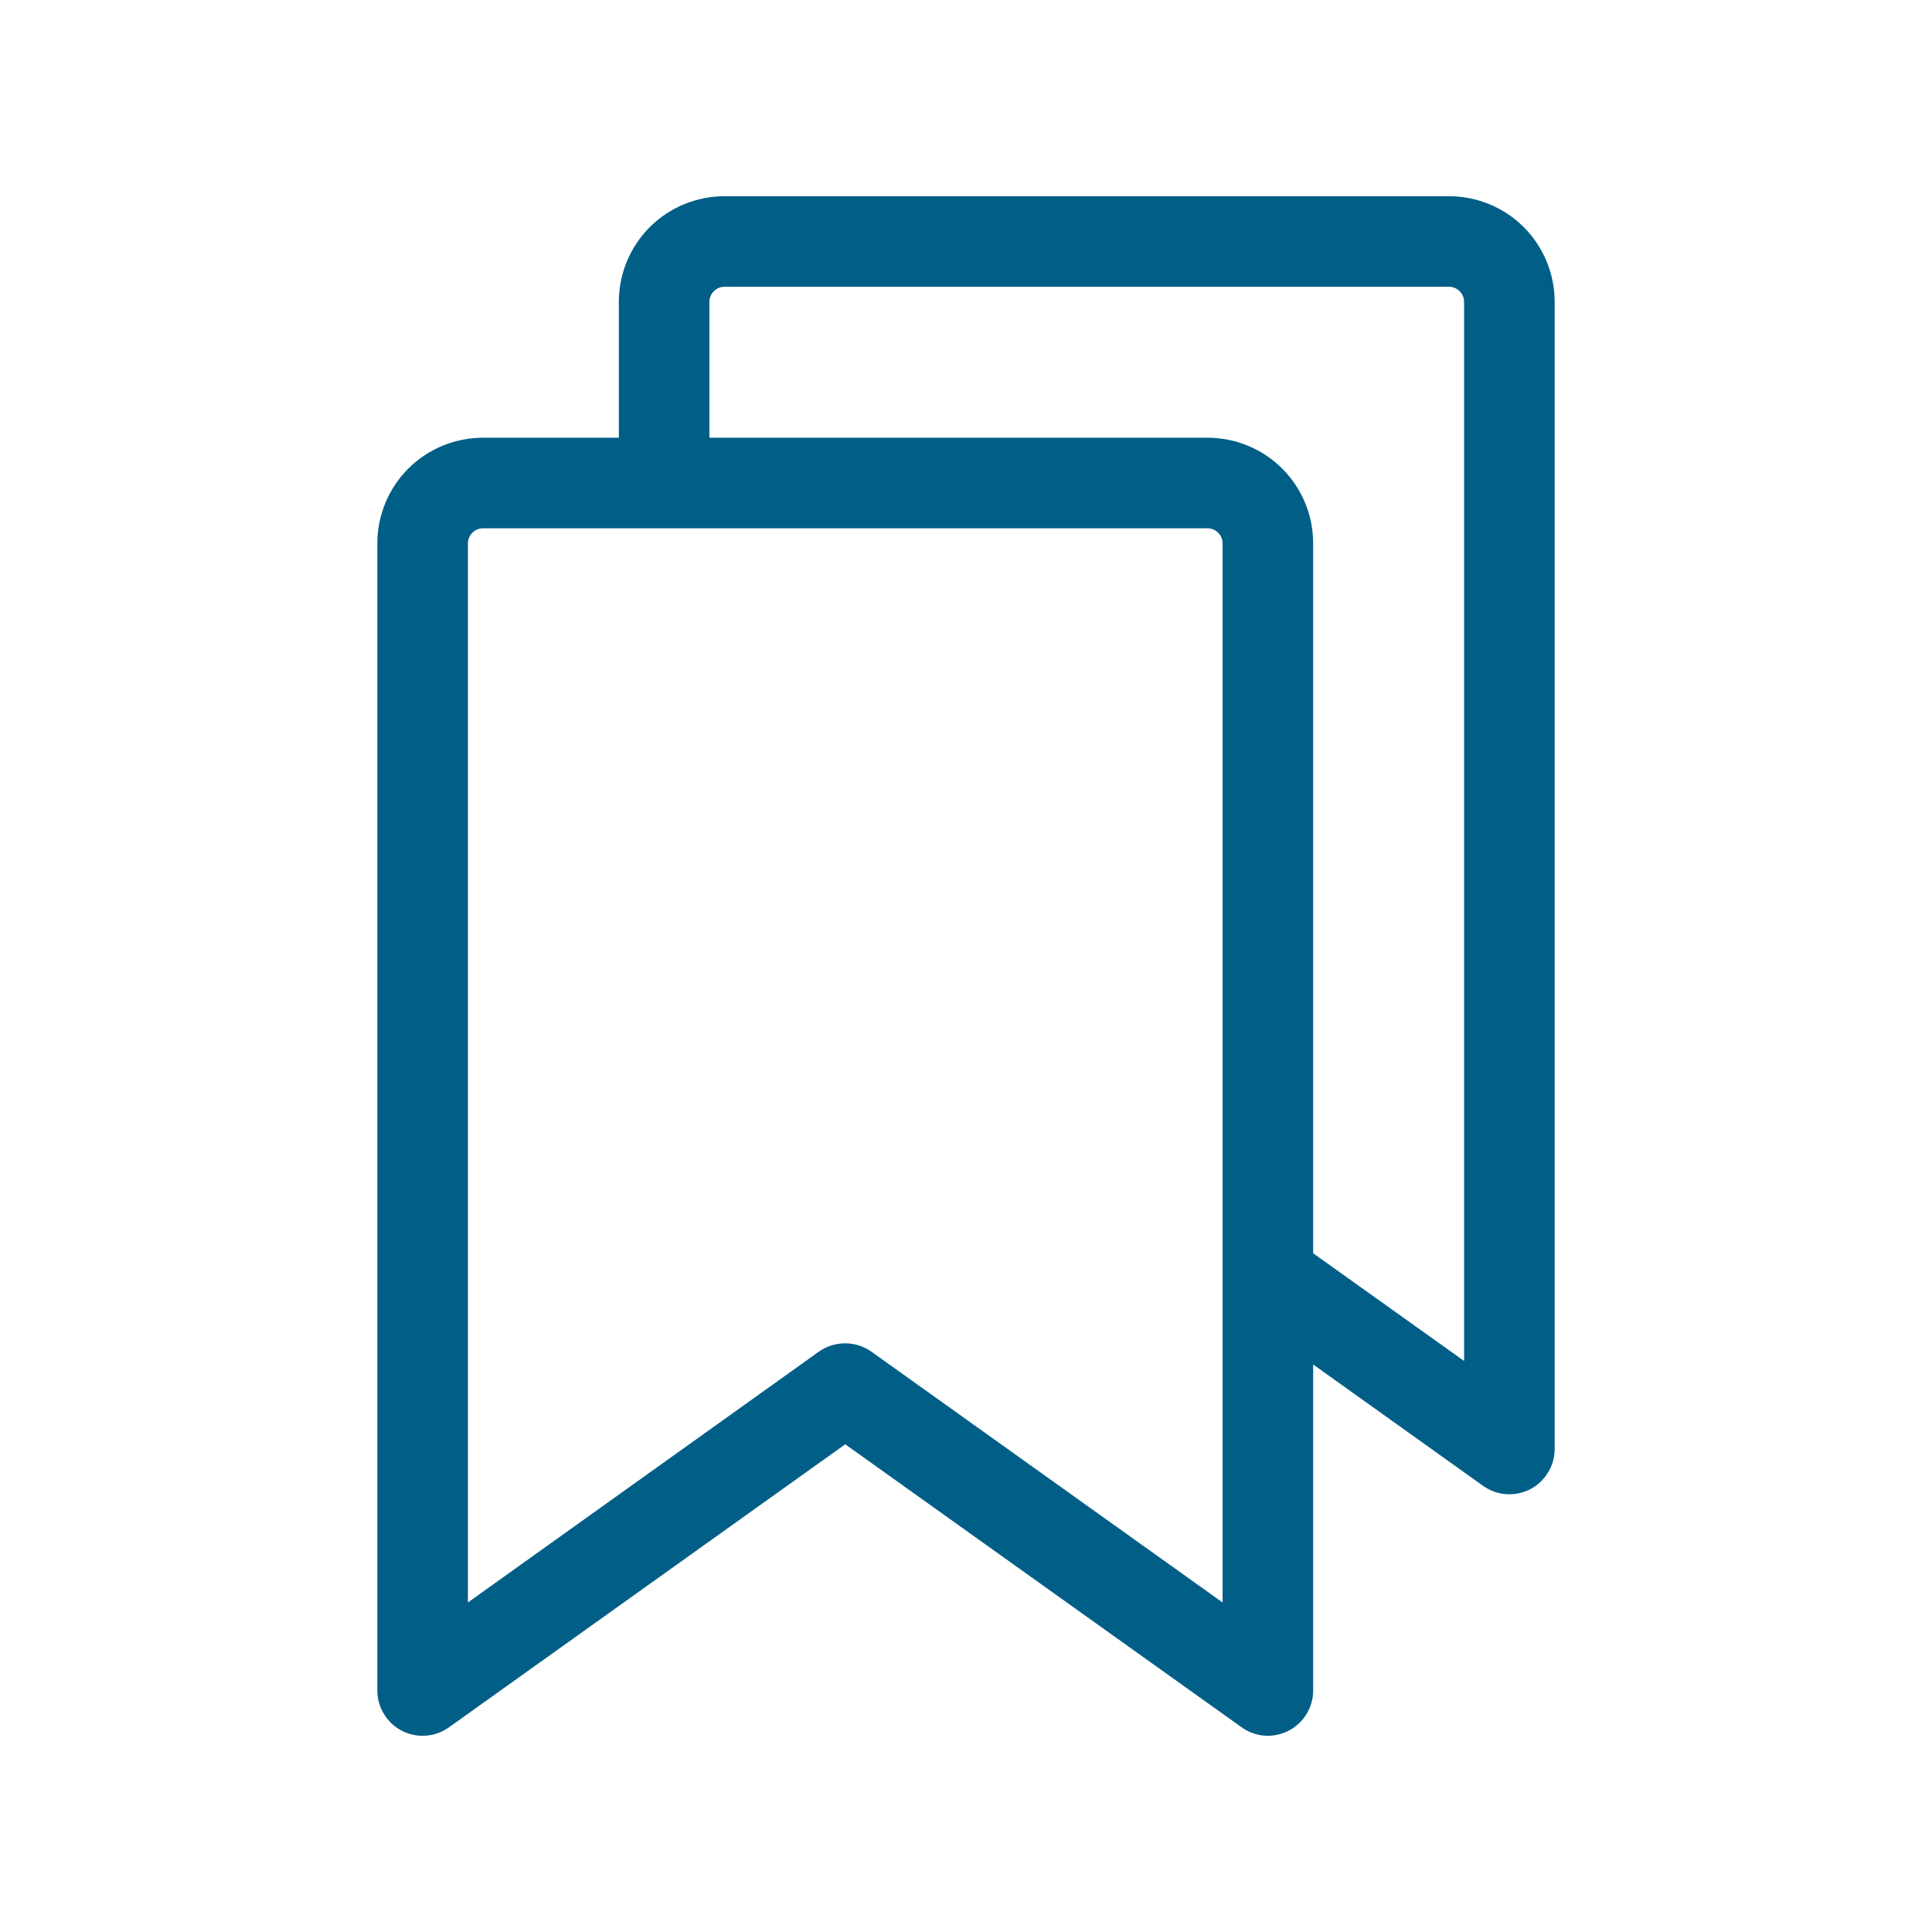 <svg width="16" height="16" viewBox="0 0 16 16" fill="none" xmlns="http://www.w3.org/2000/svg">
    <path d="M12 1.625H6C5.768 1.625 5.545 1.717 5.381 1.881C5.217 2.045 5.125 2.268 5.125 2.5V3.625H4C3.768 3.625 3.545 3.717 3.381 3.881C3.217 4.045 3.125 4.268 3.125 4.5V14C3.125 14.069 3.144 14.136 3.18 14.195C3.216 14.254 3.267 14.302 3.329 14.334C3.39 14.365 3.459 14.379 3.527 14.374C3.596 14.369 3.662 14.345 3.718 14.305L7 11.961L10.283 14.305C10.339 14.345 10.405 14.369 10.473 14.374C10.542 14.379 10.611 14.364 10.672 14.333C10.733 14.301 10.784 14.254 10.82 14.195C10.856 14.136 10.875 14.069 10.875 14V11.3L12.282 12.305C12.338 12.345 12.404 12.369 12.473 12.374C12.541 12.379 12.61 12.365 12.671 12.334C12.733 12.302 12.784 12.254 12.82 12.195C12.856 12.136 12.875 12.069 12.875 12V2.5C12.875 2.268 12.783 2.045 12.619 1.881C12.455 1.717 12.232 1.625 12 1.625ZM10.125 13.271L7.218 11.195C7.154 11.149 7.077 11.125 6.999 11.125C6.92 11.125 6.844 11.149 6.78 11.195L3.875 13.271V4.5C3.875 4.467 3.888 4.435 3.912 4.412C3.935 4.388 3.967 4.375 4 4.375H10C10.033 4.375 10.065 4.388 10.088 4.412C10.112 4.435 10.125 4.467 10.125 4.5V13.271ZM12.125 11.271L10.875 10.379V4.5C10.875 4.268 10.783 4.045 10.619 3.881C10.455 3.717 10.232 3.625 10 3.625H5.875V2.5C5.875 2.467 5.888 2.435 5.912 2.412C5.935 2.388 5.967 2.375 6 2.375H12C12.033 2.375 12.065 2.388 12.088 2.412C12.112 2.435 12.125 2.467 12.125 2.5V11.271Z" fill="#005E87"/>
</svg>
